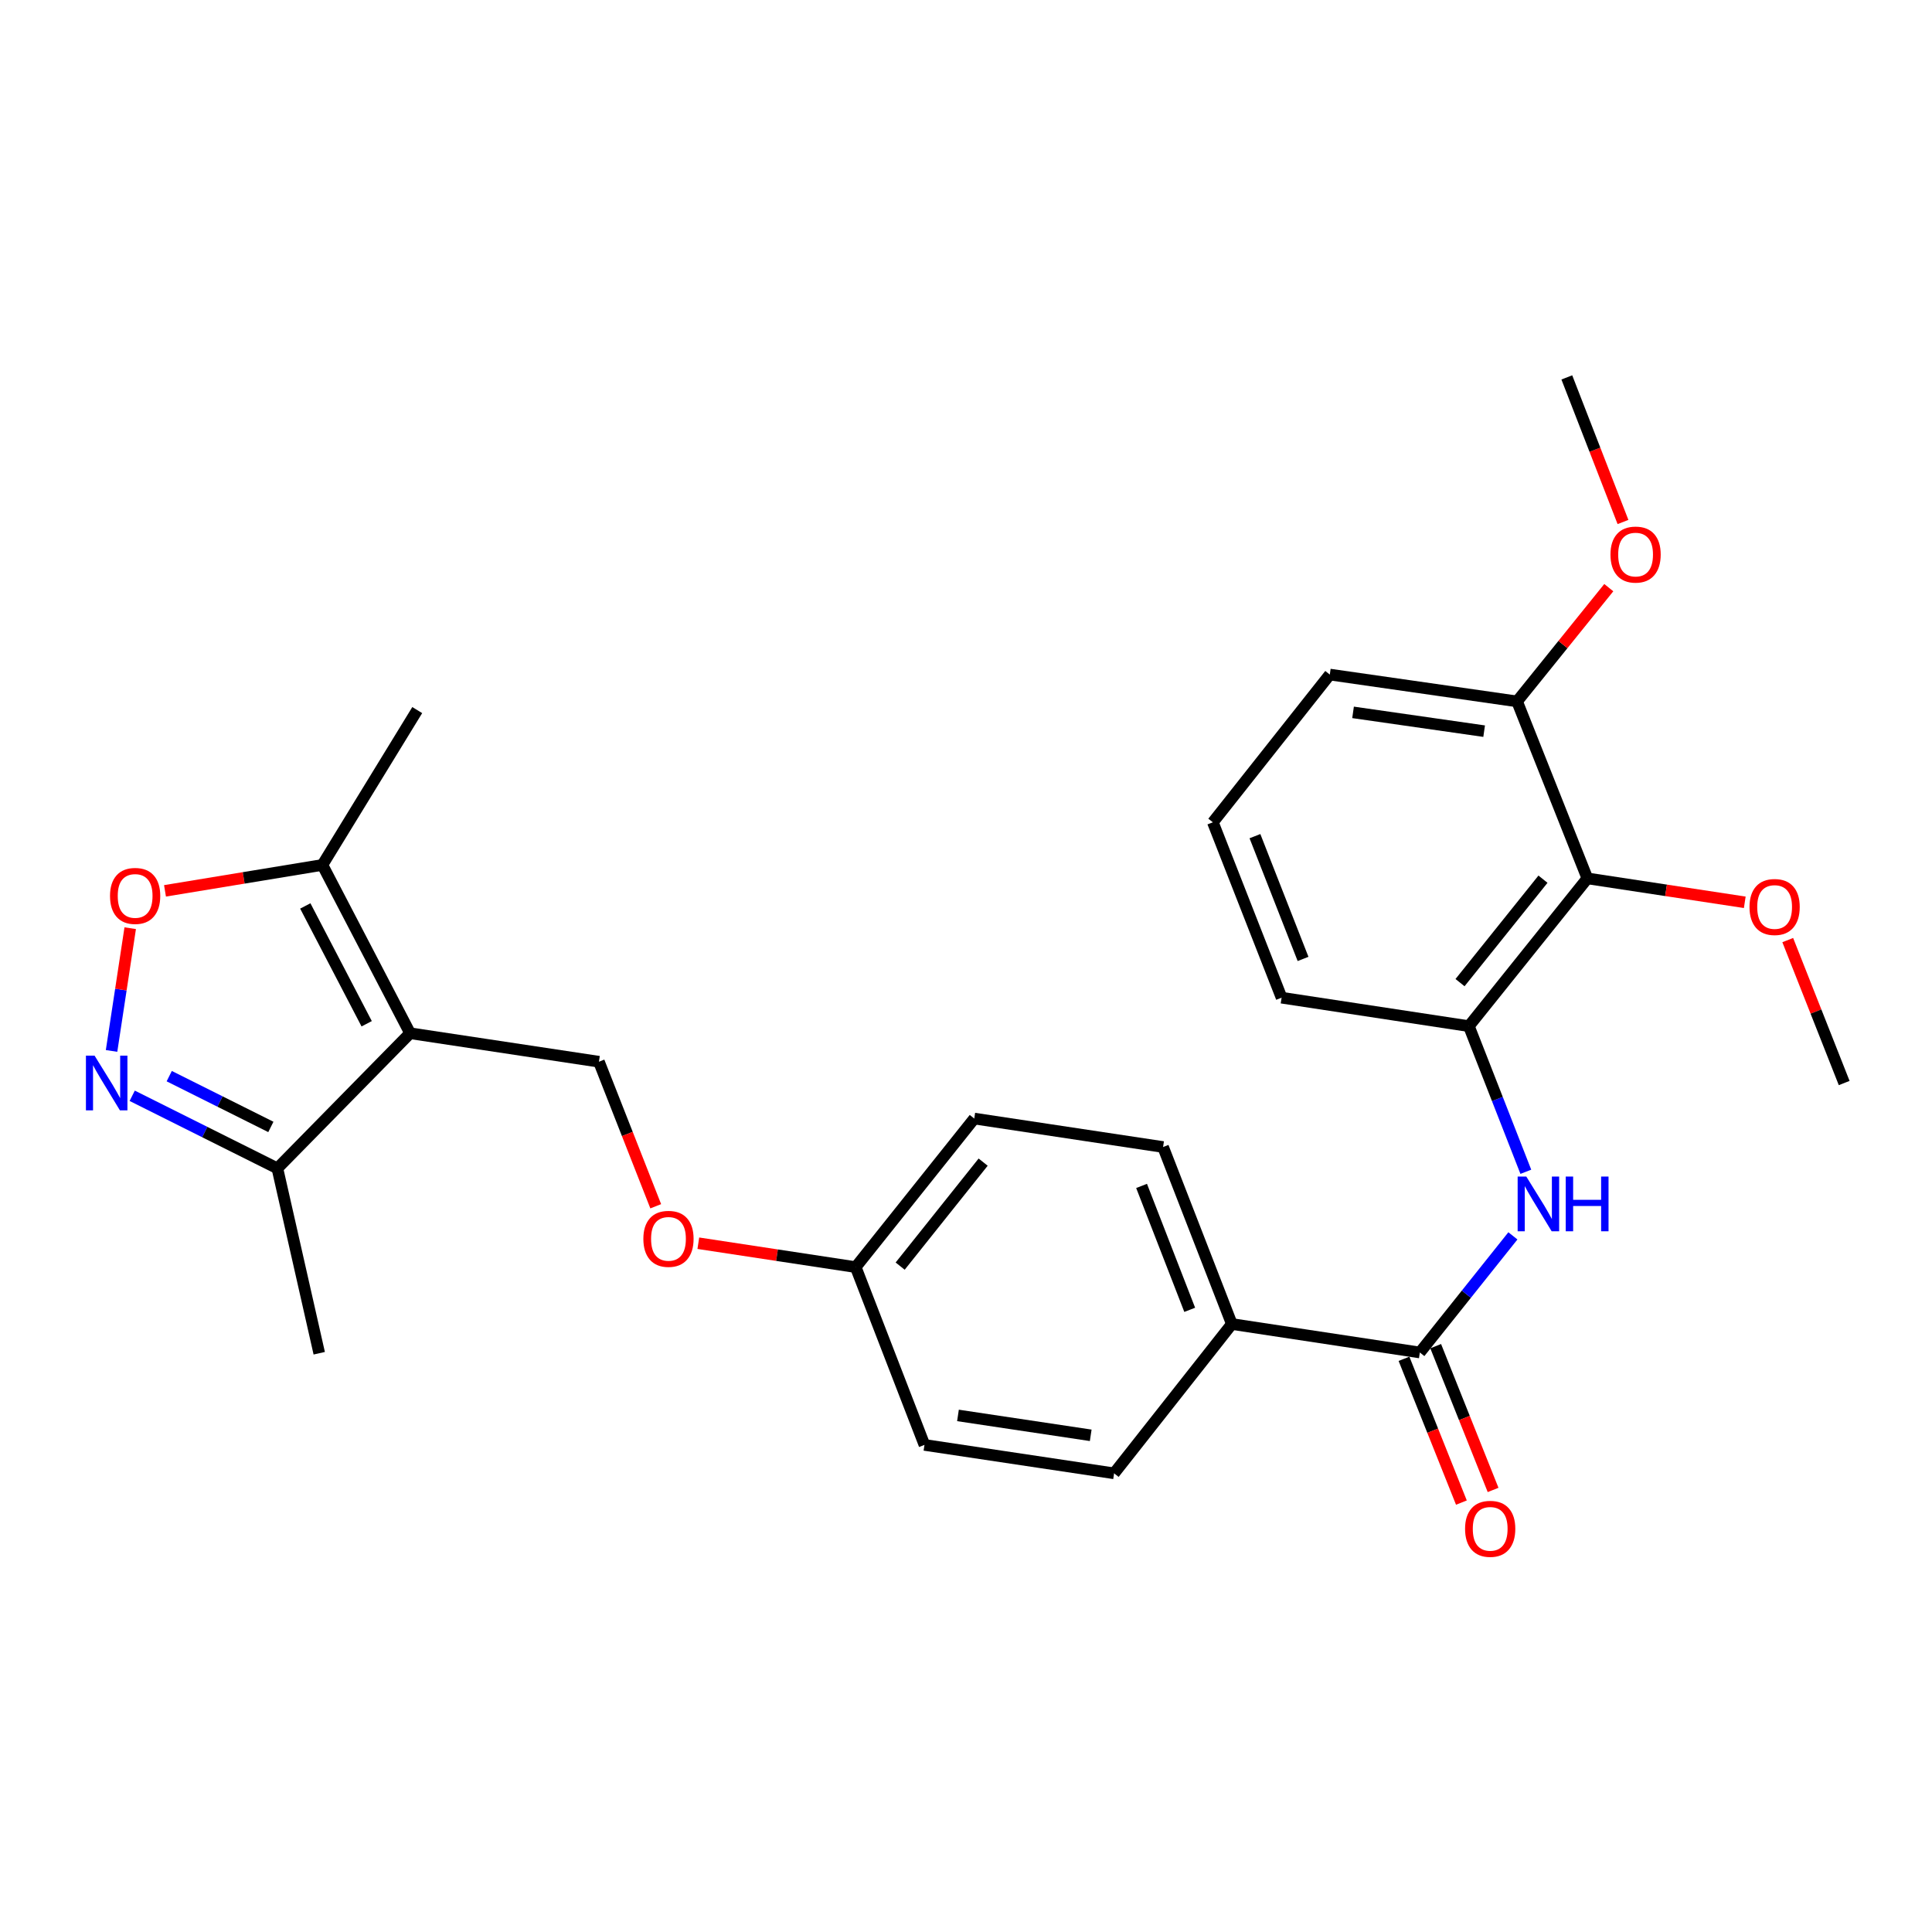 <?xml version='1.0' encoding='iso-8859-1'?>
<svg version='1.1' baseProfile='full'
              xmlns='http://www.w3.org/2000/svg'
                      xmlns:rdkit='http://www.rdkit.org/xml'
                      xmlns:xlink='http://www.w3.org/1999/xlink'
                  xml:space='preserve'
width='1000px' height='1000px' viewBox='0 0 1000 1000'>
<!-- END OF HEADER -->
<rect style='opacity:1.0;fill:#FFFFFF;stroke:none' width='1000' height='1000' x='0' y='0'> </rect>
<path class='bond-3' d='M 212.262,534.803 L 166.875,447.688' style='fill:none;fill-rule:evenodd;stroke:#000000;stroke-width:6px;stroke-linecap:butt;stroke-linejoin:miter;stroke-opacity:1' />
<path class='bond-3' d='M 189.789,529.898 L 158.018,468.917' style='fill:none;fill-rule:evenodd;stroke:#000000;stroke-width:6px;stroke-linecap:butt;stroke-linejoin:miter;stroke-opacity:1' />
<path class='bond-5' d='M 212.262,534.803 L 143.568,604.734' style='fill:none;fill-rule:evenodd;stroke:#000000;stroke-width:6px;stroke-linecap:butt;stroke-linejoin:miter;stroke-opacity:1' />
<path class='bond-8' d='M 212.262,534.803 L 310.005,549.543' style='fill:none;fill-rule:evenodd;stroke:#000000;stroke-width:6px;stroke-linecap:butt;stroke-linejoin:miter;stroke-opacity:1' />
<path class='bond-0' d='M 68.426,567.175 L 105.997,585.955' style='fill:none;fill-rule:evenodd;stroke:#0000FF;stroke-width:6px;stroke-linecap:butt;stroke-linejoin:miter;stroke-opacity:1' />
<path class='bond-0' d='M 105.997,585.955 L 143.568,604.734' style='fill:none;fill-rule:evenodd;stroke:#000000;stroke-width:6px;stroke-linecap:butt;stroke-linejoin:miter;stroke-opacity:1' />
<path class='bond-0' d='M 87.595,557.009 L 113.895,570.154' style='fill:none;fill-rule:evenodd;stroke:#0000FF;stroke-width:6px;stroke-linecap:butt;stroke-linejoin:miter;stroke-opacity:1' />
<path class='bond-0' d='M 113.895,570.154 L 140.194,583.3' style='fill:none;fill-rule:evenodd;stroke:#000000;stroke-width:6px;stroke-linecap:butt;stroke-linejoin:miter;stroke-opacity:1' />
<path class='bond-27' d='M 57.741,543.962 L 62.568,512.199' style='fill:none;fill-rule:evenodd;stroke:#0000FF;stroke-width:6px;stroke-linecap:butt;stroke-linejoin:miter;stroke-opacity:1' />
<path class='bond-27' d='M 62.568,512.199 L 67.395,480.436' style='fill:none;fill-rule:evenodd;stroke:#FF0000;stroke-width:6px;stroke-linecap:butt;stroke-linejoin:miter;stroke-opacity:1' />
<path class='bond-1' d='M 85.403,461.101 L 126.139,454.395' style='fill:none;fill-rule:evenodd;stroke:#FF0000;stroke-width:6px;stroke-linecap:butt;stroke-linejoin:miter;stroke-opacity:1' />
<path class='bond-1' d='M 126.139,454.395 L 166.875,447.688' style='fill:none;fill-rule:evenodd;stroke:#000000;stroke-width:6px;stroke-linecap:butt;stroke-linejoin:miter;stroke-opacity:1' />
<path class='bond-2' d='M 734.91,700.042 L 637.599,685.312' style='fill:none;fill-rule:evenodd;stroke:#000000;stroke-width:6px;stroke-linecap:butt;stroke-linejoin:miter;stroke-opacity:1' />
<path class='bond-4' d='M 734.91,700.042 L 758.992,669.864' style='fill:none;fill-rule:evenodd;stroke:#000000;stroke-width:6px;stroke-linecap:butt;stroke-linejoin:miter;stroke-opacity:1' />
<path class='bond-4' d='M 758.992,669.864 L 783.074,639.685' style='fill:none;fill-rule:evenodd;stroke:#0000FF;stroke-width:6px;stroke-linecap:butt;stroke-linejoin:miter;stroke-opacity:1' />
<path class='bond-10' d='M 726.707,703.317 L 741.563,740.528' style='fill:none;fill-rule:evenodd;stroke:#000000;stroke-width:6px;stroke-linecap:butt;stroke-linejoin:miter;stroke-opacity:1' />
<path class='bond-10' d='M 741.563,740.528 L 756.418,777.739' style='fill:none;fill-rule:evenodd;stroke:#FF0000;stroke-width:6px;stroke-linecap:butt;stroke-linejoin:miter;stroke-opacity:1' />
<path class='bond-10' d='M 743.112,696.768 L 757.968,733.979' style='fill:none;fill-rule:evenodd;stroke:#000000;stroke-width:6px;stroke-linecap:butt;stroke-linejoin:miter;stroke-opacity:1' />
<path class='bond-10' d='M 757.968,733.979 L 772.823,771.19' style='fill:none;fill-rule:evenodd;stroke:#FF0000;stroke-width:6px;stroke-linecap:butt;stroke-linejoin:miter;stroke-opacity:1' />
<path class='bond-21' d='M 166.875,447.688 L 215.962,367.542' style='fill:none;fill-rule:evenodd;stroke:#000000;stroke-width:6px;stroke-linecap:butt;stroke-linejoin:miter;stroke-opacity:1' />
<path class='bond-6' d='M 789.769,606.514 L 775.028,568.823' style='fill:none;fill-rule:evenodd;stroke:#0000FF;stroke-width:6px;stroke-linecap:butt;stroke-linejoin:miter;stroke-opacity:1' />
<path class='bond-6' d='M 775.028,568.823 L 760.287,531.133' style='fill:none;fill-rule:evenodd;stroke:#000000;stroke-width:6px;stroke-linecap:butt;stroke-linejoin:miter;stroke-opacity:1' />
<path class='bond-22' d='M 143.568,604.734 L 165.236,700.435' style='fill:none;fill-rule:evenodd;stroke:#000000;stroke-width:6px;stroke-linecap:butt;stroke-linejoin:miter;stroke-opacity:1' />
<path class='bond-7' d='M 760.287,531.133 L 821.622,454.646' style='fill:none;fill-rule:evenodd;stroke:#000000;stroke-width:6px;stroke-linecap:butt;stroke-linejoin:miter;stroke-opacity:1' />
<path class='bond-7' d='M 755.707,508.609 L 798.641,455.068' style='fill:none;fill-rule:evenodd;stroke:#000000;stroke-width:6px;stroke-linecap:butt;stroke-linejoin:miter;stroke-opacity:1' />
<path class='bond-20' d='M 760.287,531.133 L 663.35,516.402' style='fill:none;fill-rule:evenodd;stroke:#000000;stroke-width:6px;stroke-linecap:butt;stroke-linejoin:miter;stroke-opacity:1' />
<path class='bond-11' d='M 821.622,454.646 L 785.233,363.047' style='fill:none;fill-rule:evenodd;stroke:#000000;stroke-width:6px;stroke-linecap:butt;stroke-linejoin:miter;stroke-opacity:1' />
<path class='bond-16' d='M 821.622,454.646 L 862.355,460.837' style='fill:none;fill-rule:evenodd;stroke:#000000;stroke-width:6px;stroke-linecap:butt;stroke-linejoin:miter;stroke-opacity:1' />
<path class='bond-16' d='M 862.355,460.837 L 903.089,467.028' style='fill:none;fill-rule:evenodd;stroke:#FF0000;stroke-width:6px;stroke-linecap:butt;stroke-linejoin:miter;stroke-opacity:1' />
<path class='bond-12' d='M 310.005,549.543 L 324.706,586.952' style='fill:none;fill-rule:evenodd;stroke:#000000;stroke-width:6px;stroke-linecap:butt;stroke-linejoin:miter;stroke-opacity:1' />
<path class='bond-12' d='M 324.706,586.952 L 339.407,624.361' style='fill:none;fill-rule:evenodd;stroke:#FF0000;stroke-width:6px;stroke-linecap:butt;stroke-linejoin:miter;stroke-opacity:1' />
<path class='bond-9' d='M 637.599,685.312 L 602.005,593.694' style='fill:none;fill-rule:evenodd;stroke:#000000;stroke-width:6px;stroke-linecap:butt;stroke-linejoin:miter;stroke-opacity:1' />
<path class='bond-9' d='M 615.795,677.966 L 590.879,613.833' style='fill:none;fill-rule:evenodd;stroke:#000000;stroke-width:6px;stroke-linecap:butt;stroke-linejoin:miter;stroke-opacity:1' />
<path class='bond-28' d='M 637.599,685.312 L 576.657,762.594' style='fill:none;fill-rule:evenodd;stroke:#000000;stroke-width:6px;stroke-linecap:butt;stroke-linejoin:miter;stroke-opacity:1' />
<path class='bond-19' d='M 785.233,363.047 L 808.97,333.607' style='fill:none;fill-rule:evenodd;stroke:#000000;stroke-width:6px;stroke-linecap:butt;stroke-linejoin:miter;stroke-opacity:1' />
<path class='bond-19' d='M 808.97,333.607 L 832.707,304.166' style='fill:none;fill-rule:evenodd;stroke:#FF0000;stroke-width:6px;stroke-linecap:butt;stroke-linejoin:miter;stroke-opacity:1' />
<path class='bond-29' d='M 785.233,363.047 L 688.305,349.151' style='fill:none;fill-rule:evenodd;stroke:#000000;stroke-width:6px;stroke-linecap:butt;stroke-linejoin:miter;stroke-opacity:1' />
<path class='bond-29' d='M 768.187,378.448 L 700.338,368.721' style='fill:none;fill-rule:evenodd;stroke:#000000;stroke-width:6px;stroke-linecap:butt;stroke-linejoin:miter;stroke-opacity:1' />
<path class='bond-15' d='M 361.451,643.489 L 402.18,649.675' style='fill:none;fill-rule:evenodd;stroke:#FF0000;stroke-width:6px;stroke-linecap:butt;stroke-linejoin:miter;stroke-opacity:1' />
<path class='bond-15' d='M 402.18,649.675 L 442.909,655.862' style='fill:none;fill-rule:evenodd;stroke:#000000;stroke-width:6px;stroke-linecap:butt;stroke-linejoin:miter;stroke-opacity:1' />
<path class='bond-13' d='M 576.657,762.594 L 478.503,747.883' style='fill:none;fill-rule:evenodd;stroke:#000000;stroke-width:6px;stroke-linecap:butt;stroke-linejoin:miter;stroke-opacity:1' />
<path class='bond-13' d='M 564.552,742.918 L 495.844,732.621' style='fill:none;fill-rule:evenodd;stroke:#000000;stroke-width:6px;stroke-linecap:butt;stroke-linejoin:miter;stroke-opacity:1' />
<path class='bond-14' d='M 602.005,593.694 L 504.273,578.963' style='fill:none;fill-rule:evenodd;stroke:#000000;stroke-width:6px;stroke-linecap:butt;stroke-linejoin:miter;stroke-opacity:1' />
<path class='bond-17' d='M 442.909,655.862 L 478.503,747.883' style='fill:none;fill-rule:evenodd;stroke:#000000;stroke-width:6px;stroke-linecap:butt;stroke-linejoin:miter;stroke-opacity:1' />
<path class='bond-18' d='M 442.909,655.862 L 504.273,578.963' style='fill:none;fill-rule:evenodd;stroke:#000000;stroke-width:6px;stroke-linecap:butt;stroke-linejoin:miter;stroke-opacity:1' />
<path class='bond-18' d='M 465.921,655.345 L 508.875,601.516' style='fill:none;fill-rule:evenodd;stroke:#000000;stroke-width:6px;stroke-linecap:butt;stroke-linejoin:miter;stroke-opacity:1' />
<path class='bond-25' d='M 925.335,486.587 L 939.94,523.58' style='fill:none;fill-rule:evenodd;stroke:#FF0000;stroke-width:6px;stroke-linecap:butt;stroke-linejoin:miter;stroke-opacity:1' />
<path class='bond-25' d='M 939.94,523.58 L 954.545,560.573' style='fill:none;fill-rule:evenodd;stroke:#000000;stroke-width:6px;stroke-linecap:butt;stroke-linejoin:miter;stroke-opacity:1' />
<path class='bond-26' d='M 840.059,270.186 L 825.522,232.765' style='fill:none;fill-rule:evenodd;stroke:#FF0000;stroke-width:6px;stroke-linecap:butt;stroke-linejoin:miter;stroke-opacity:1' />
<path class='bond-26' d='M 825.522,232.765 L 810.984,195.344' style='fill:none;fill-rule:evenodd;stroke:#000000;stroke-width:6px;stroke-linecap:butt;stroke-linejoin:miter;stroke-opacity:1' />
<path class='bond-23' d='M 663.35,516.402 L 627.776,425.618' style='fill:none;fill-rule:evenodd;stroke:#000000;stroke-width:6px;stroke-linecap:butt;stroke-linejoin:miter;stroke-opacity:1' />
<path class='bond-23' d='M 674.46,496.34 L 649.558,432.791' style='fill:none;fill-rule:evenodd;stroke:#000000;stroke-width:6px;stroke-linecap:butt;stroke-linejoin:miter;stroke-opacity:1' />
<path class='bond-24' d='M 627.776,425.618 L 688.305,349.151' style='fill:none;fill-rule:evenodd;stroke:#000000;stroke-width:6px;stroke-linecap:butt;stroke-linejoin:miter;stroke-opacity:1' />
<path  class='atom-1' d='M 48.957 546.413
L 58.237 561.413
Q 59.157 562.893, 60.637 565.573
Q 62.117 568.253, 62.197 568.413
L 62.197 546.413
L 65.957 546.413
L 65.957 574.733
L 62.077 574.733
L 52.117 558.333
Q 50.957 556.413, 49.717 554.213
Q 48.517 552.013, 48.157 551.333
L 48.157 574.733
L 44.477 574.733
L 44.477 546.413
L 48.957 546.413
' fill='#0000FF'/>
<path  class='atom-2' d='M 56.947 463.725
Q 56.947 456.925, 60.307 453.125
Q 63.667 449.325, 69.947 449.325
Q 76.227 449.325, 79.587 453.125
Q 82.947 456.925, 82.947 463.725
Q 82.947 470.605, 79.547 474.525
Q 76.147 478.405, 69.947 478.405
Q 63.707 478.405, 60.307 474.525
Q 56.947 470.645, 56.947 463.725
M 69.947 475.205
Q 74.267 475.205, 76.587 472.325
Q 78.947 469.405, 78.947 463.725
Q 78.947 458.165, 76.587 455.365
Q 74.267 452.525, 69.947 452.525
Q 65.627 452.525, 63.267 455.325
Q 60.947 458.125, 60.947 463.725
Q 60.947 469.445, 63.267 472.325
Q 65.627 475.205, 69.947 475.205
' fill='#FF0000'/>
<path  class='atom-5' d='M 790.013 608.984
L 799.293 623.984
Q 800.213 625.464, 801.693 628.144
Q 803.173 630.824, 803.253 630.984
L 803.253 608.984
L 807.013 608.984
L 807.013 637.304
L 803.133 637.304
L 793.173 620.904
Q 792.013 618.984, 790.773 616.784
Q 789.573 614.584, 789.213 613.904
L 789.213 637.304
L 785.533 637.304
L 785.533 608.984
L 790.013 608.984
' fill='#0000FF'/>
<path  class='atom-5' d='M 810.413 608.984
L 814.253 608.984
L 814.253 621.024
L 828.733 621.024
L 828.733 608.984
L 832.573 608.984
L 832.573 637.304
L 828.733 637.304
L 828.733 624.224
L 814.253 624.224
L 814.253 637.304
L 810.413 637.304
L 810.413 608.984
' fill='#0000FF'/>
<path  class='atom-11' d='M 758.318 791.319
Q 758.318 784.519, 761.678 780.719
Q 765.038 776.919, 771.318 776.919
Q 777.598 776.919, 780.958 780.719
Q 784.318 784.519, 784.318 791.319
Q 784.318 798.199, 780.918 802.119
Q 777.518 805.999, 771.318 805.999
Q 765.078 805.999, 761.678 802.119
Q 758.318 798.239, 758.318 791.319
M 771.318 802.799
Q 775.638 802.799, 777.958 799.919
Q 780.318 796.999, 780.318 791.319
Q 780.318 785.759, 777.958 782.959
Q 775.638 780.119, 771.318 780.119
Q 766.998 780.119, 764.638 782.919
Q 762.318 785.719, 762.318 791.319
Q 762.318 797.039, 764.638 799.919
Q 766.998 802.799, 771.318 802.799
' fill='#FF0000'/>
<path  class='atom-13' d='M 333.001 641.222
Q 333.001 634.422, 336.361 630.622
Q 339.721 626.822, 346.001 626.822
Q 352.281 626.822, 355.641 630.622
Q 359.001 634.422, 359.001 641.222
Q 359.001 648.102, 355.601 652.022
Q 352.201 655.902, 346.001 655.902
Q 339.761 655.902, 336.361 652.022
Q 333.001 648.142, 333.001 641.222
M 346.001 652.702
Q 350.321 652.702, 352.641 649.822
Q 355.001 646.902, 355.001 641.222
Q 355.001 635.662, 352.641 632.862
Q 350.321 630.022, 346.001 630.022
Q 341.681 630.022, 339.321 632.822
Q 337.001 635.622, 337.001 641.222
Q 337.001 646.942, 339.321 649.822
Q 341.681 652.702, 346.001 652.702
' fill='#FF0000'/>
<path  class='atom-17' d='M 905.54 469.456
Q 905.54 462.656, 908.9 458.856
Q 912.26 455.056, 918.54 455.056
Q 924.82 455.056, 928.18 458.856
Q 931.54 462.656, 931.54 469.456
Q 931.54 476.336, 928.14 480.256
Q 924.74 484.136, 918.54 484.136
Q 912.3 484.136, 908.9 480.256
Q 905.54 476.376, 905.54 469.456
M 918.54 480.936
Q 922.86 480.936, 925.18 478.056
Q 927.54 475.136, 927.54 469.456
Q 927.54 463.896, 925.18 461.096
Q 922.86 458.256, 918.54 458.256
Q 914.22 458.256, 911.86 461.056
Q 909.54 463.856, 909.54 469.456
Q 909.54 475.176, 911.86 478.056
Q 914.22 480.936, 918.54 480.936
' fill='#FF0000'/>
<path  class='atom-20' d='M 833.577 287.043
Q 833.577 280.243, 836.937 276.443
Q 840.297 272.643, 846.577 272.643
Q 852.857 272.643, 856.217 276.443
Q 859.577 280.243, 859.577 287.043
Q 859.577 293.923, 856.177 297.843
Q 852.777 301.723, 846.577 301.723
Q 840.337 301.723, 836.937 297.843
Q 833.577 293.963, 833.577 287.043
M 846.577 298.523
Q 850.897 298.523, 853.217 295.643
Q 855.577 292.723, 855.577 287.043
Q 855.577 281.483, 853.217 278.683
Q 850.897 275.843, 846.577 275.843
Q 842.257 275.843, 839.897 278.643
Q 837.577 281.443, 837.577 287.043
Q 837.577 292.763, 839.897 295.643
Q 842.257 298.523, 846.577 298.523
' fill='#FF0000'/>
</svg>
